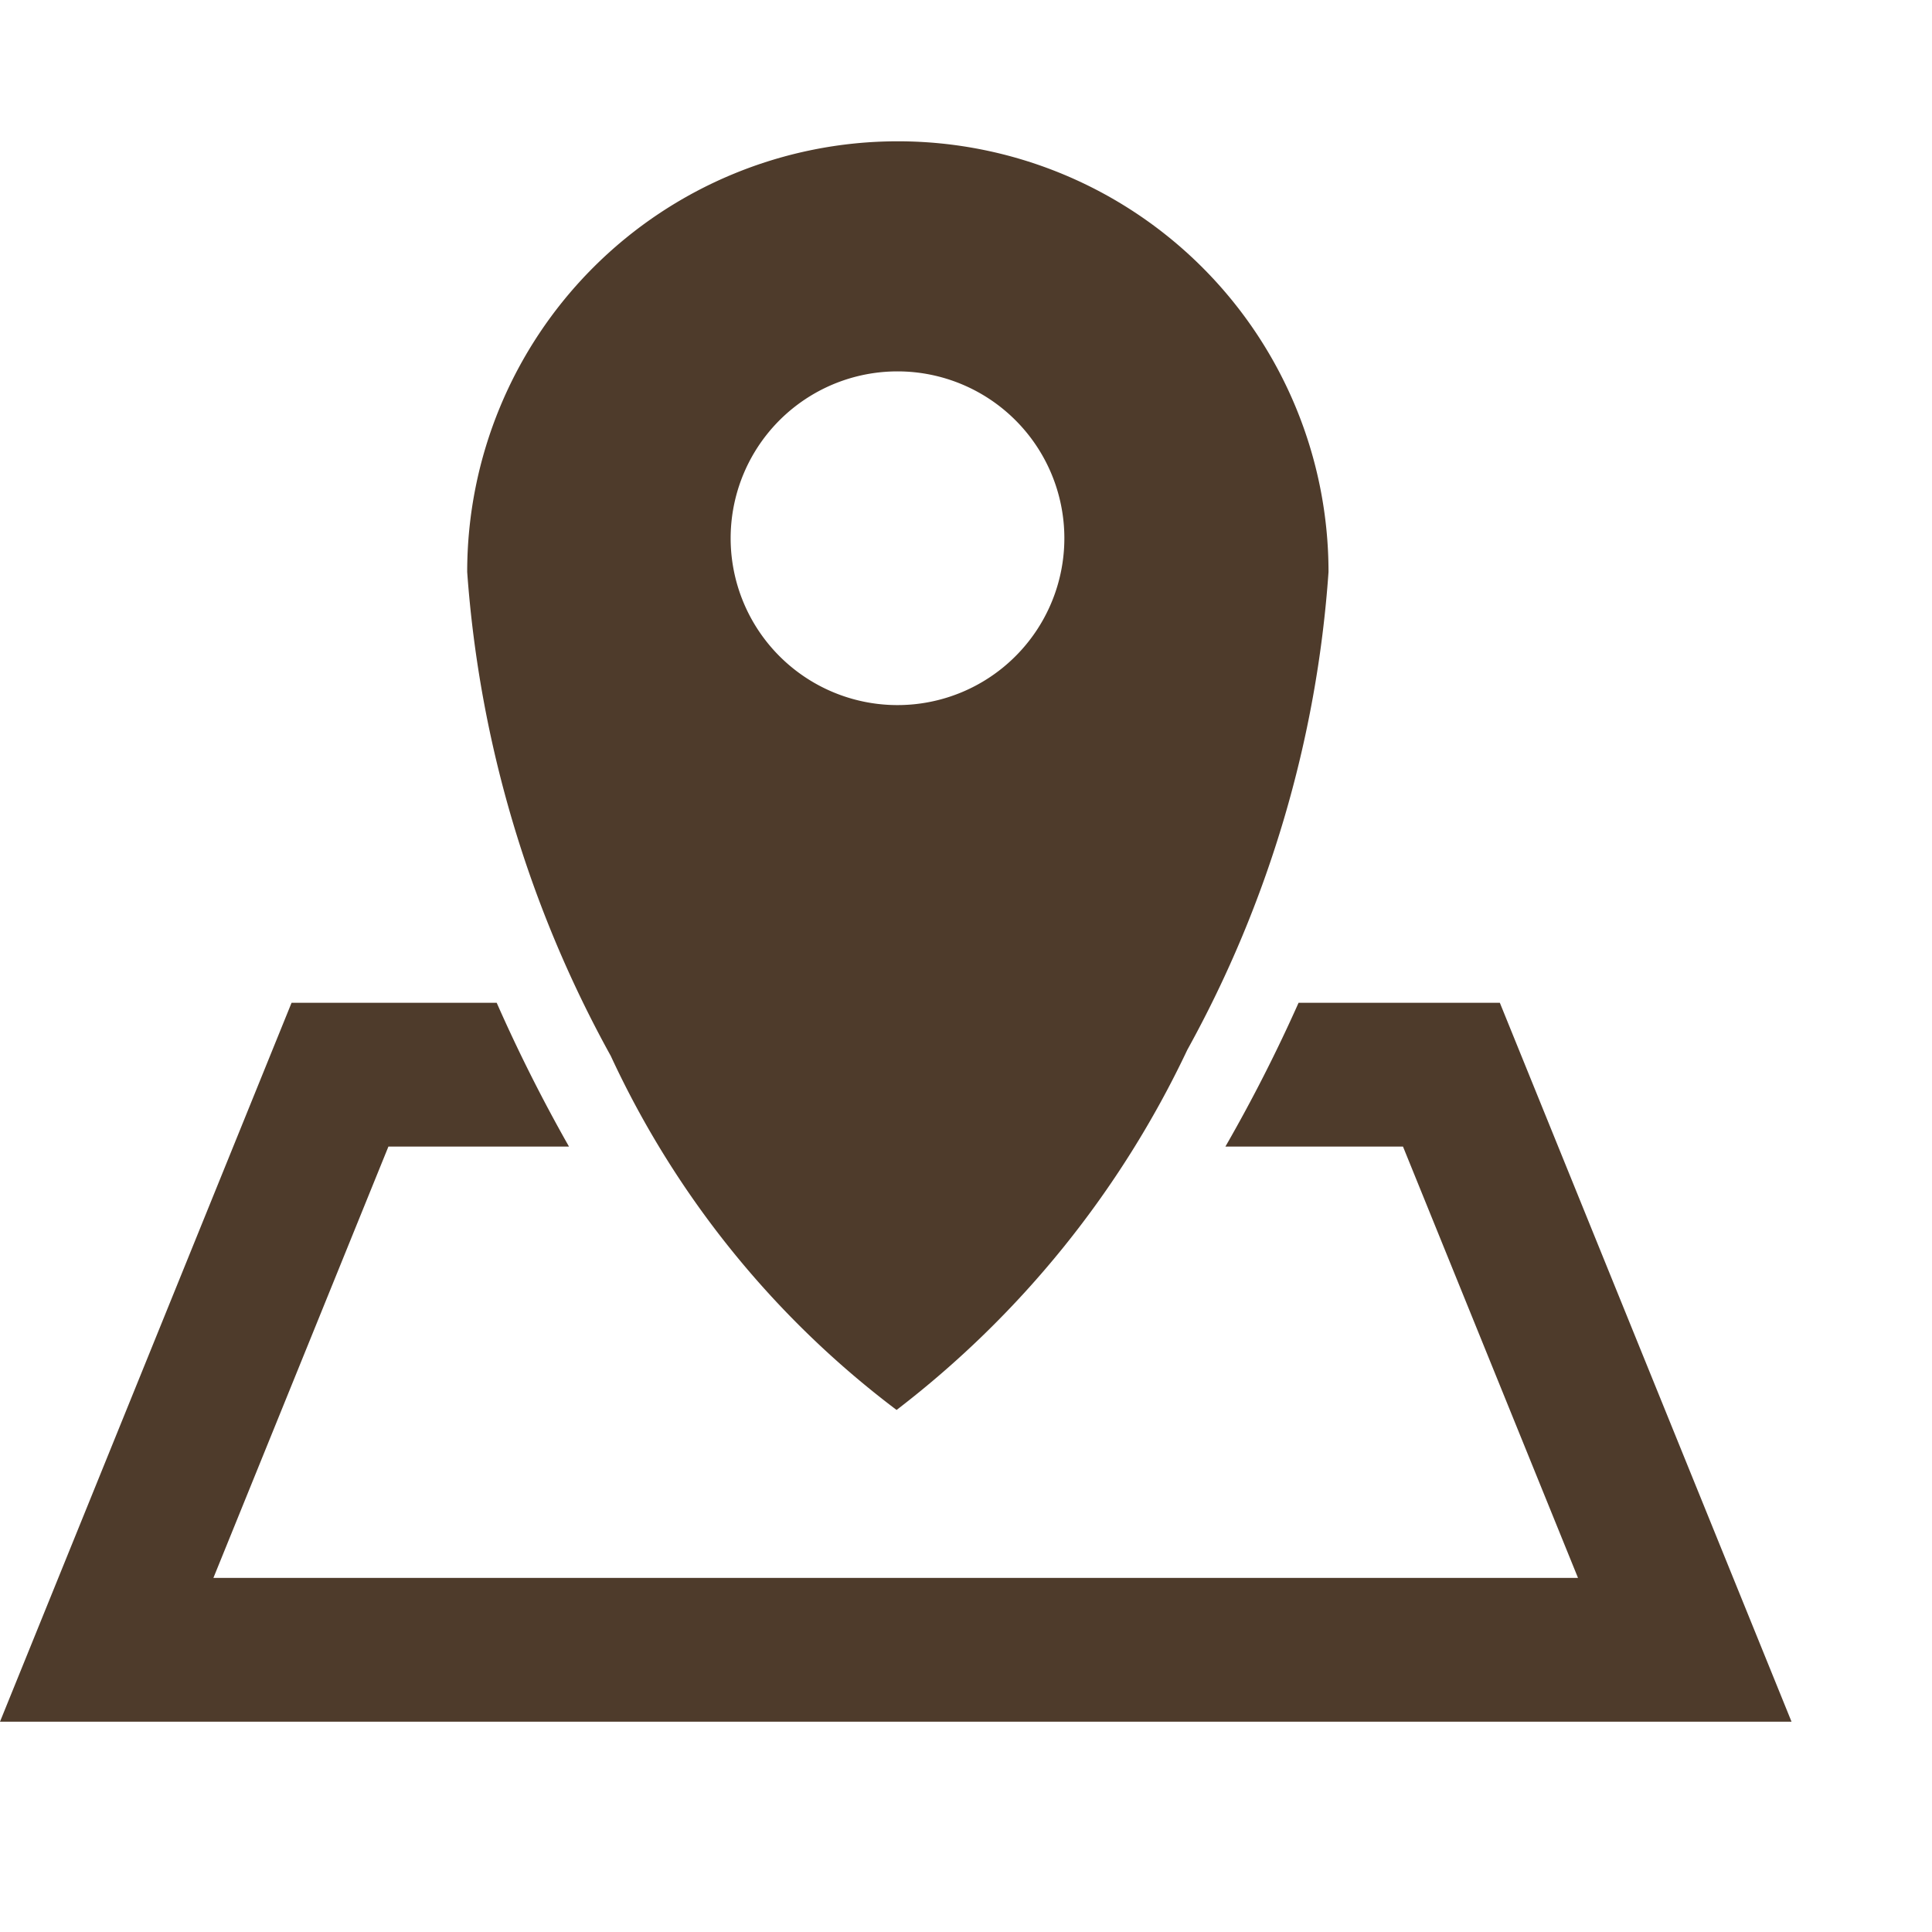 <svg xmlns="http://www.w3.org/2000/svg" xmlns:xlink="http://www.w3.org/1999/xlink" width="22" height="22" viewBox="0 0 22 22">
  <defs>
    <clipPath id="clip-path">
      <rect id="長方形_305" data-name="長方形 305" width="22" height="22" transform="translate(0)" fill="none" stroke="#707070" stroke-width="1"/>
    </clipPath>
  </defs>
  <g id="マスクグループ_6" data-name="マスクグループ 6" transform="translate(0)" clip-path="url(#clip-path)">
    <g id="グループ_140" data-name="グループ 140" transform="translate(0 1.613)">
      <path id="前面オブジェクトで型抜き_14" data-name="前面オブジェクトで型抜き 14" d="M20.4,8.186H0L3.32,0H5.656a18.214,18.214,0,0,0,.823,1.637H4.423L2.43,6.549H17.969L15.976,1.637H13.954A17.928,17.928,0,0,0,14.787,0h2.292L20.4,8.185Z" transform="translate(0 9.806)" fill="#4e3b2b"/>
      <path id="前面オブジェクトで型抜き_15" data-name="前面オブジェクトで型抜き 15" d="M4.889,14.442h0a10.652,10.652,0,0,1-3.254-4.031A13.37,13.37,0,0,1,0,4.9a4.9,4.9,0,1,1,9.808,0A13.129,13.129,0,0,1,8.2,10.342a11.192,11.192,0,0,1-3.31,4.1ZM4.9,2.616A1.9,1.9,0,1,0,6.8,4.511,1.9,1.9,0,0,0,4.9,2.616Z" transform="translate(5.32)" fill="#4e3b2b"/>
    </g>
  </g>
</svg>
